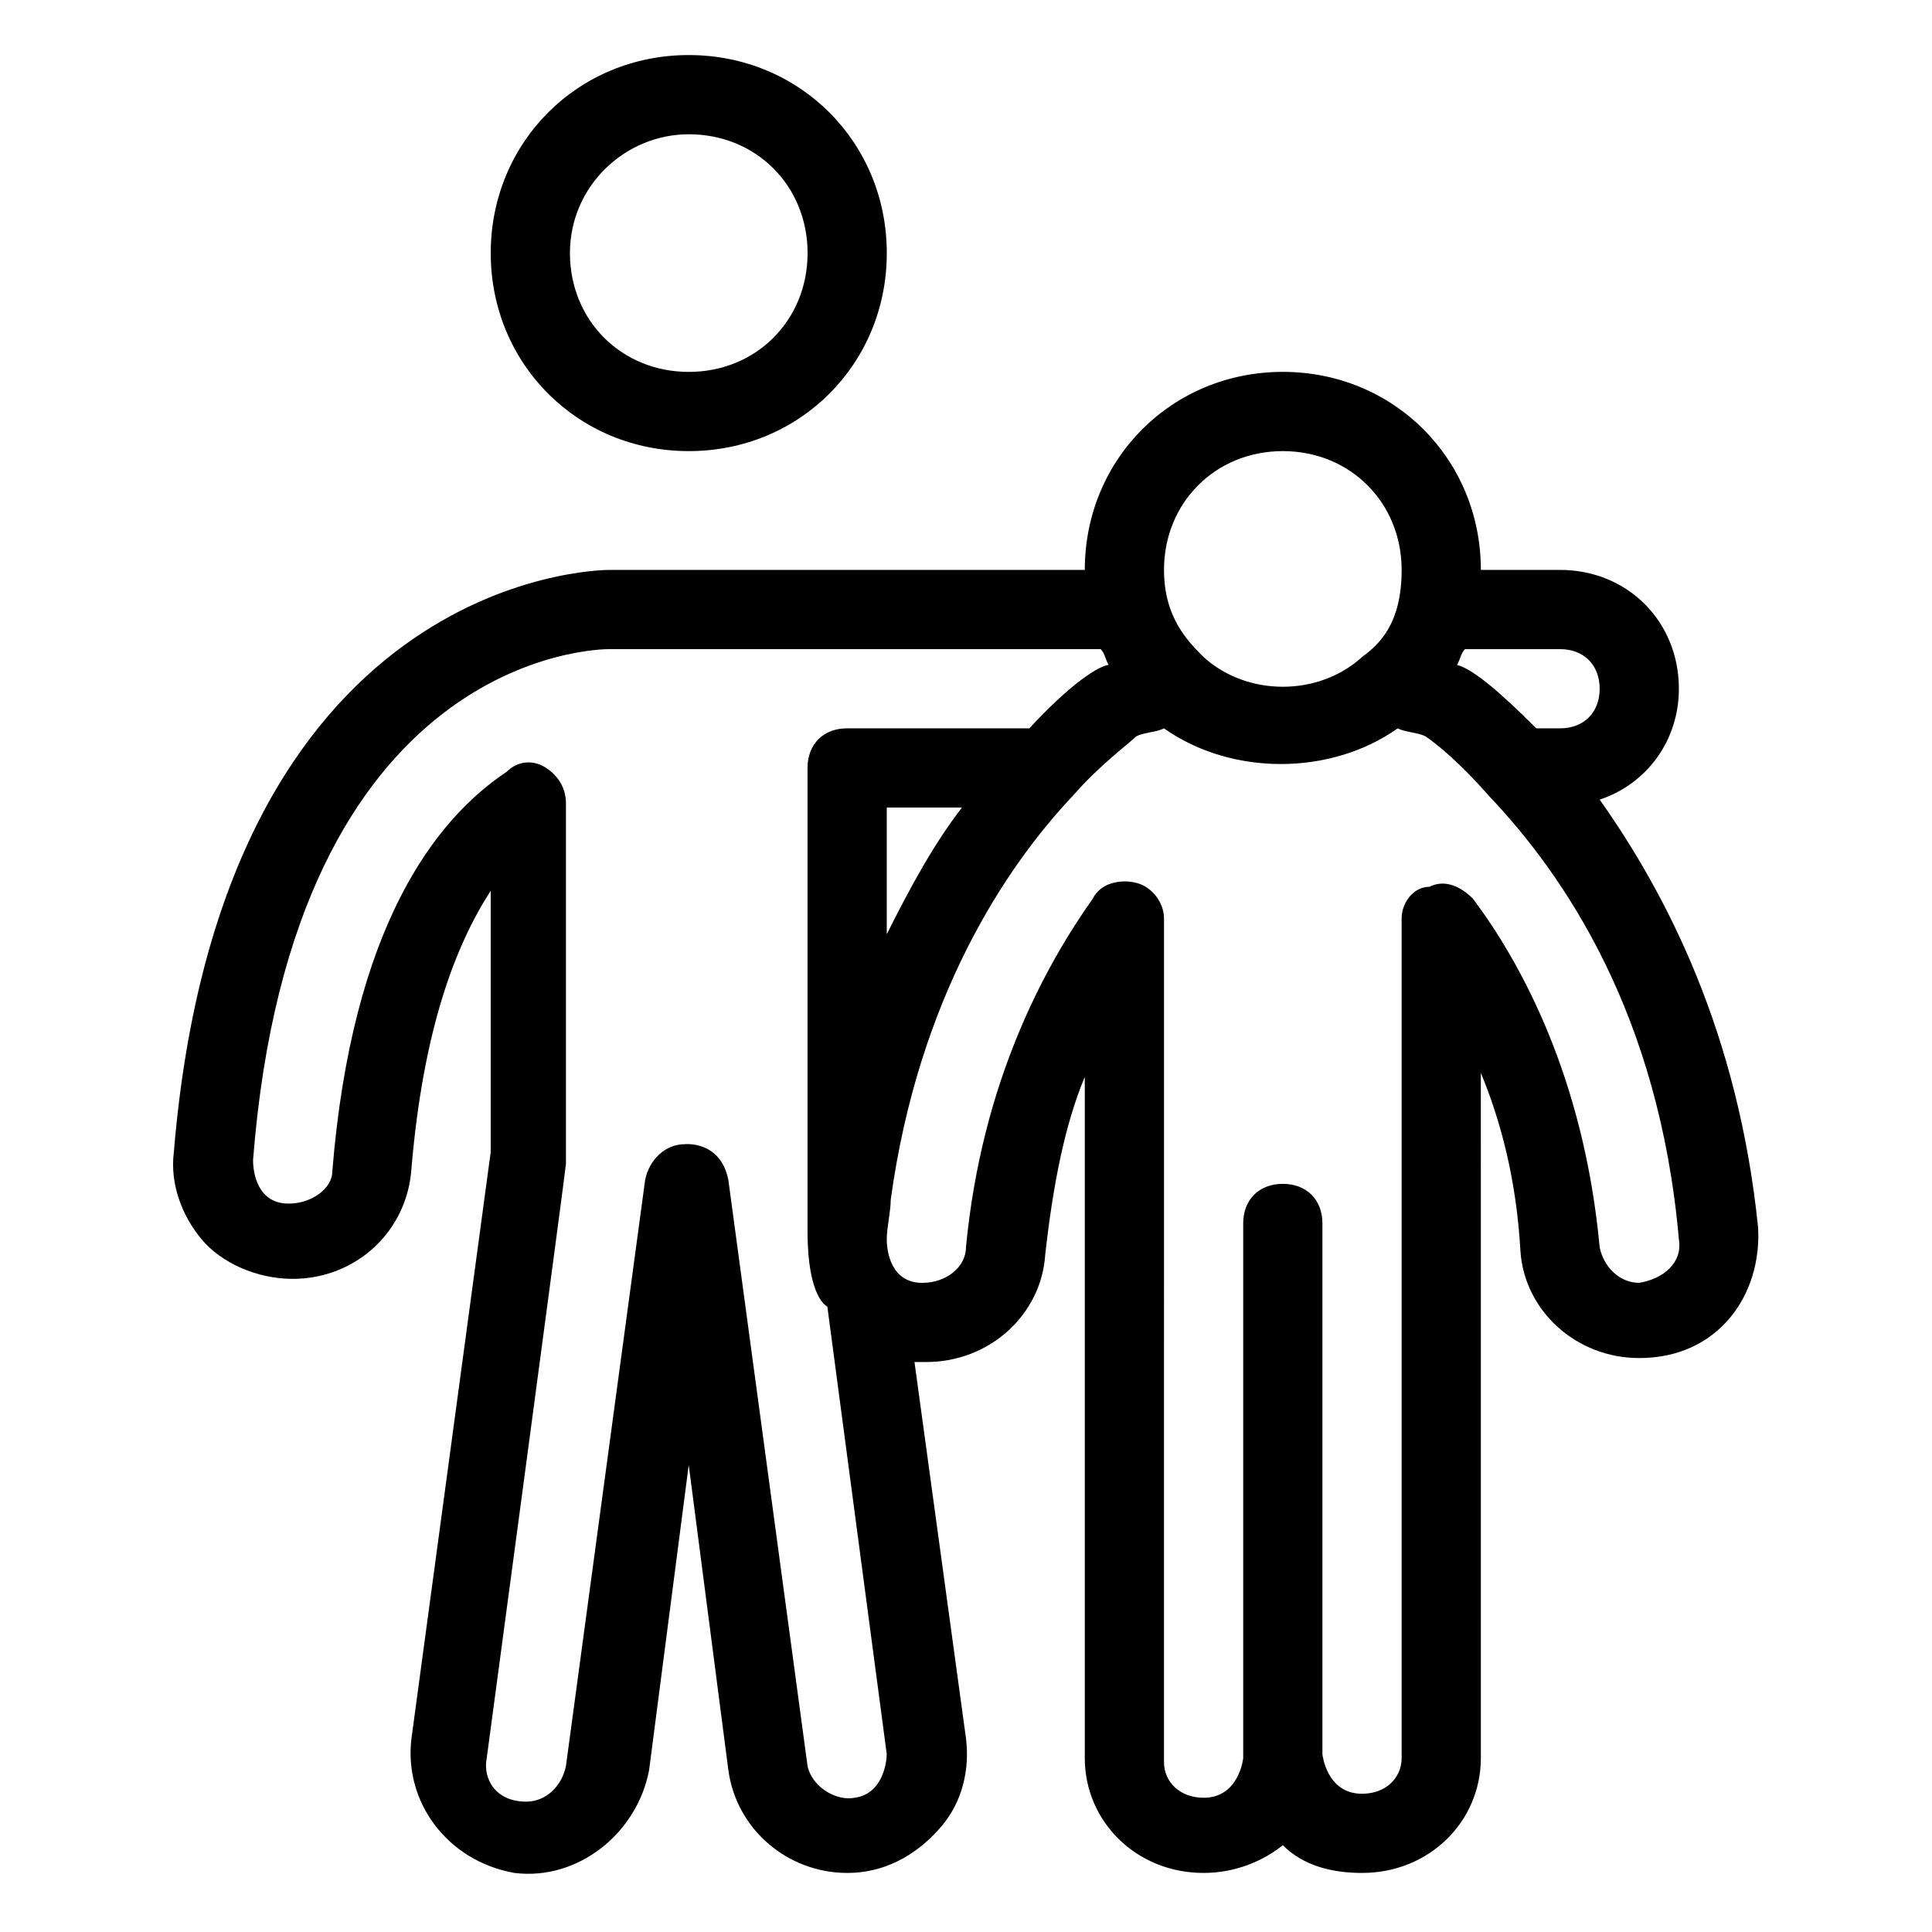 <?xml version="1.0" encoding="UTF-8"?>
<!-- Uploaded to: SVG Repo, www.svgrepo.com, Generator: SVG Repo Mixer Tools -->
<svg fill="#000000" width="800px" height="800px" version="1.1" viewBox="144 144 512 512" xmlns="http://www.w3.org/2000/svg">
 <g>
  <path d="m326.53 263.55c29.391 0 52.48-23.09 52.48-52.48 0-29.391-23.09-52.48-52.48-52.48s-52.48 23.09-52.48 52.48c0 29.387 23.09 52.48 52.48 52.48zm0-83.969c17.844 0 31.488 13.645 31.488 31.488s-13.645 31.488-31.488 31.488-31.488-13.645-31.488-31.488 14.695-31.488 31.488-31.488z"/>
  <path d="m567.93 355.91c12.594-4.199 20.992-15.742 20.992-29.391 0-17.844-13.645-31.488-31.488-31.488h-20.992c0-29.391-23.09-52.48-52.48-52.48s-52.48 23.09-52.48 52.48l-125.95 0.004c-4.199 0-102.86 2.098-115.46 154.29-1.051 8.398 2.098 16.793 7.348 23.09 5.246 6.297 14.695 10.496 24.141 10.496 16.793 0 30.438-12.594 31.488-29.391 3.148-36.734 11.547-58.777 20.992-73.473v69.273l-20.992 155.34c-2.098 16.793 9.445 32.539 27.289 35.688 16.793 2.098 32.539-10.496 35.688-27.289l10.496-80.82 10.496 80.82c2.098 15.742 15.742 27.289 31.488 27.289 11.547 0 19.941-6.297 25.191-12.594 5.246-6.297 7.348-14.695 6.297-23.09l-13.645-99.715h3.148c16.793 0 30.438-12.594 31.488-28.34 2.098-18.895 5.246-34.637 10.496-47.23v180.53c0 16.793 13.645 30.438 31.488 30.438 8.398 0 15.742-3.148 20.992-7.348 5.246 5.246 12.594 7.348 20.992 7.348 17.844 0 31.488-13.645 31.488-30.438l-0.004-181.58c5.246 12.594 9.445 28.34 10.496 47.23 1.051 15.742 14.695 28.34 31.488 28.34 20.992 0 32.539-16.793 31.488-34.637-5.246-51.43-24.141-88.164-41.984-113.36zm-35.684-39.883h25.188c6.297 0 10.496 4.199 10.496 10.496s-4.199 10.496-10.496 10.496h-6.297c-9.445-9.445-16.793-15.742-20.992-16.793 1.051-2.102 1.051-3.152 2.102-4.199zm-48.285-52.48c17.844 0 31.488 13.645 31.488 31.488 0 14.695-6.297 19.941-10.496 23.09-11.547 10.496-30.438 10.496-41.984 0-4.199-4.199-10.496-10.496-10.496-23.09 0.004-17.844 13.648-31.488 31.488-31.488zm-113.36 356.86c-5.246 1.051-11.547-3.148-12.594-8.398l-20.992-155.34c-2.098-10.496-11.547-9.445-11.547-9.445-5.246 0-9.445 4.199-10.496 9.445l-20.992 155.34c-1.051 5.246-5.246 9.445-10.496 9.445-8.398 0-11.547-6.297-10.496-11.547 0 0 20.992-156.39 20.992-157.44v-95.516c0-4.199-2.098-7.348-5.246-9.445-3.148-2.098-7.348-2.098-10.496 1.051-18.895 12.594-40.934 40.934-46.184 106.01 0 4.203-5.25 8.402-11.547 8.402-8.395 0-9.445-8.398-9.445-11.547 10.496-134.35 91.316-135.4 94.465-135.4h130.15c1.051 1.051 1.051 2.098 2.098 4.199-1.051 0-7.348 2.098-20.992 16.793h-48.281c-6.297 0-10.496 4.199-10.496 10.496v122.8c0 17.844 5.246 19.941 5.246 19.941l15.746 118.61c0 2.098-1.051 10.496-8.398 11.543zm8.398-262.4h19.941c-7.348 9.445-13.645 20.992-19.941 33.586zm209.92 114.41c1.051 6.297-4.199 10.496-10.496 11.547-5.246 0-9.445-4.199-10.496-9.445-4.199-45.133-20.992-75.57-33.586-92.363-3.148-3.148-7.348-5.246-11.547-3.148-4.195-0.004-7.348 4.191-7.348 8.391v222.52c0 5.246-4.199 9.445-10.496 9.445-9.445 0-10.496-10.496-10.496-10.496v-140.64c0-6.297-4.199-10.496-10.496-10.496s-10.496 4.199-10.496 10.496v141.7s-1.051 10.496-10.496 10.496c-6.297 0-10.496-4.199-10.496-9.445l0.004-223.57c0-4.199-3.148-8.398-7.348-9.445-4.199-1.051-9.445 0-11.547 4.199-12.594 17.844-29.391 48.281-33.586 92.363 0 5.246-5.246 9.445-11.547 9.445-8.398 0-9.445-8.398-9.445-11.547 0-3.148 1.051-7.348 1.051-10.496 7.348-53.531 30.438-88.168 48.281-107.06 7.348-8.398 14.695-13.645 16.793-15.742 2.098-1.051 5.246-1.051 7.348-2.098 17.844 12.594 44.082 12.594 61.926 0 2.098 1.051 5.246 1.051 7.348 2.098 3.148 2.098 9.445 7.348 16.793 15.742 19.941 20.996 45.133 57.73 50.379 117.56z"/>
 </g>
</svg>